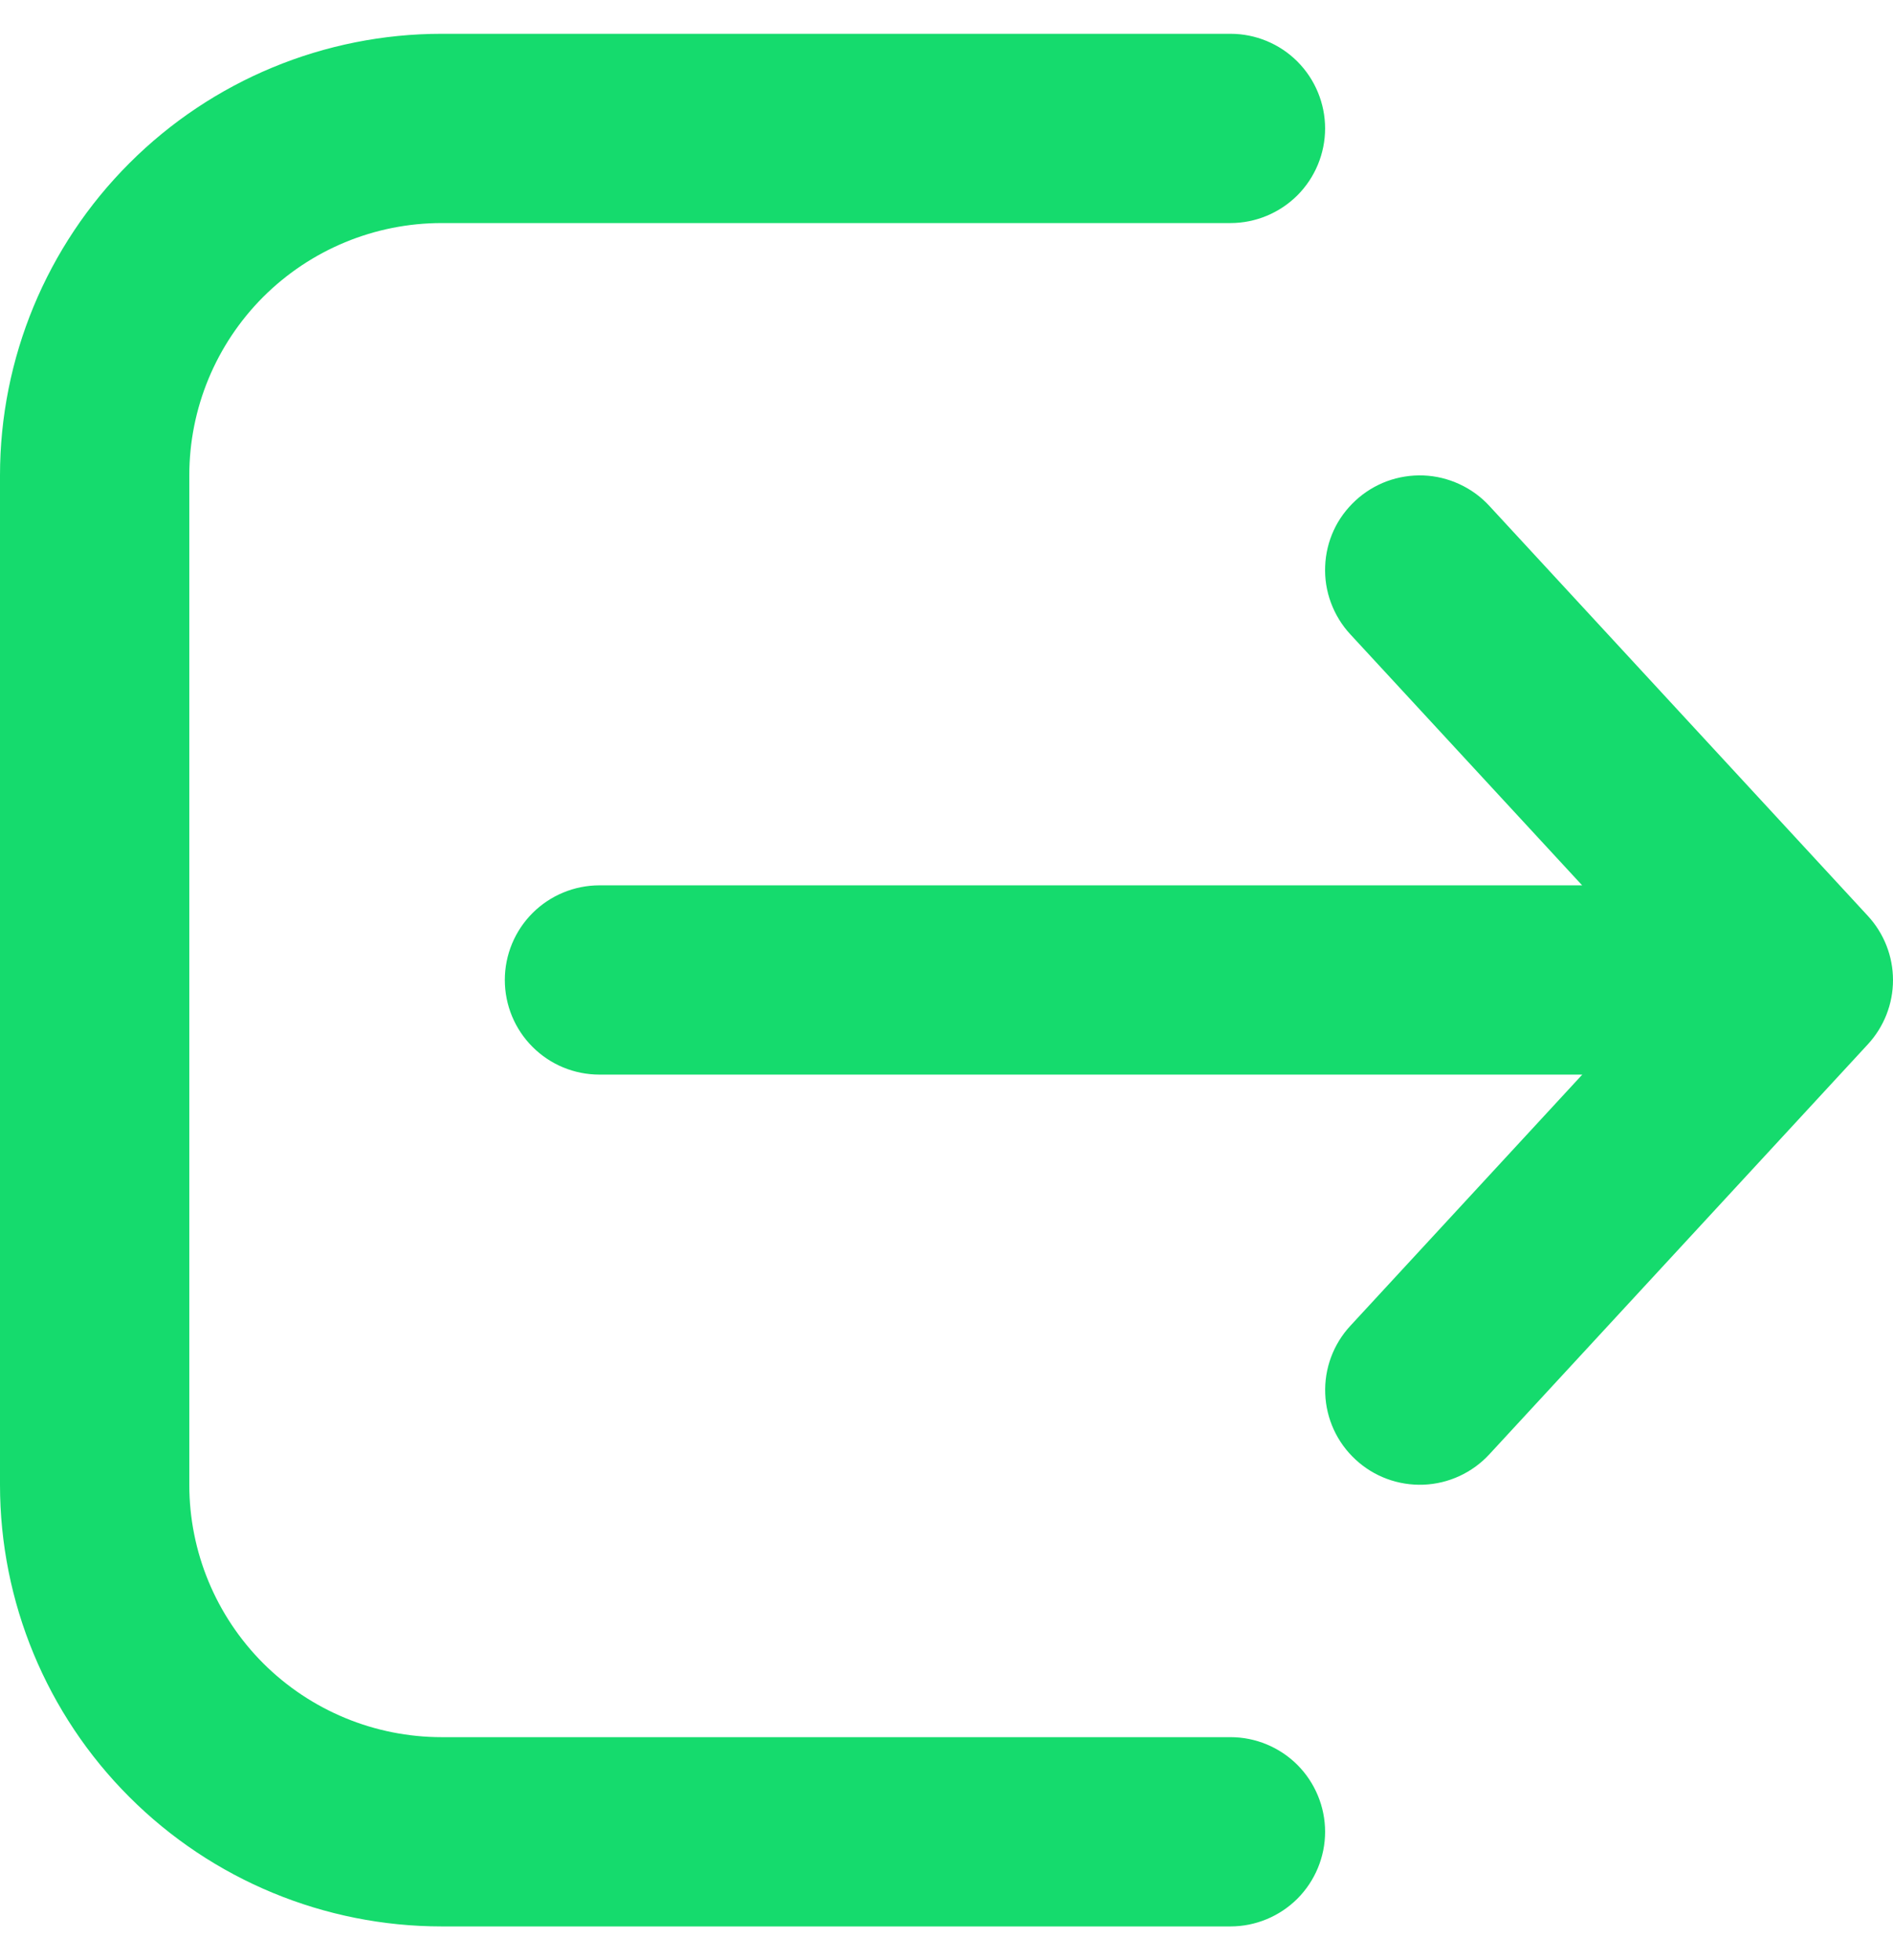 <svg width="28" height="29" viewBox="0 0 28 29" fill="none" xmlns="http://www.w3.org/2000/svg">
<path d="M18.2 28.5C18.571 28.5 18.927 28.352 19.19 28.09C19.452 27.827 19.6 27.471 19.6 27.1C19.6 26.729 19.452 26.373 19.19 26.11C18.927 25.848 18.571 25.7 18.2 25.7H6.533C5.543 25.7 4.594 25.307 3.893 24.607C3.193 23.906 2.8 22.957 2.8 21.967V7.033C2.8 6.043 3.193 5.094 3.893 4.393C4.594 3.693 5.543 3.3 6.533 3.3H18.2C18.571 3.3 18.927 3.152 19.19 2.89C19.452 2.627 19.6 2.271 19.6 1.9C19.6 1.529 19.452 1.173 19.19 0.91C18.927 0.647 18.571 0.5 18.2 0.5H6.533C4.801 0.5 3.139 1.188 1.914 2.414C0.688 3.639 0 5.301 0 7.033V21.967C0 23.699 0.688 25.361 1.914 26.586C3.139 27.812 4.801 28.5 6.533 28.5H18.2ZM20.05 7.405C20.185 7.28 20.343 7.183 20.516 7.119C20.688 7.056 20.872 7.027 21.055 7.034C21.239 7.041 21.419 7.085 21.586 7.162C21.753 7.239 21.904 7.348 22.028 7.483L27.628 13.55C27.867 13.809 28 14.148 28 14.5C28 14.852 27.867 15.191 27.628 15.45L22.028 21.517C21.776 21.789 21.426 21.951 21.055 21.965C20.684 21.979 20.322 21.846 20.05 21.593C19.777 21.341 19.616 20.991 19.602 20.62C19.587 20.249 19.721 19.887 19.973 19.615L23.404 15.898H8.867C8.495 15.898 8.139 15.751 7.877 15.488C7.614 15.226 7.467 14.869 7.467 14.498C7.467 14.127 7.614 13.771 7.877 13.508C8.139 13.246 8.495 13.098 8.867 13.098H23.402L19.971 9.382C19.846 9.247 19.75 9.088 19.686 8.916C19.622 8.743 19.593 8.56 19.601 8.376C19.608 8.192 19.651 8.012 19.728 7.845C19.805 7.678 19.915 7.53 20.05 7.405Z" fill="#15DB6D"/>
</svg>
